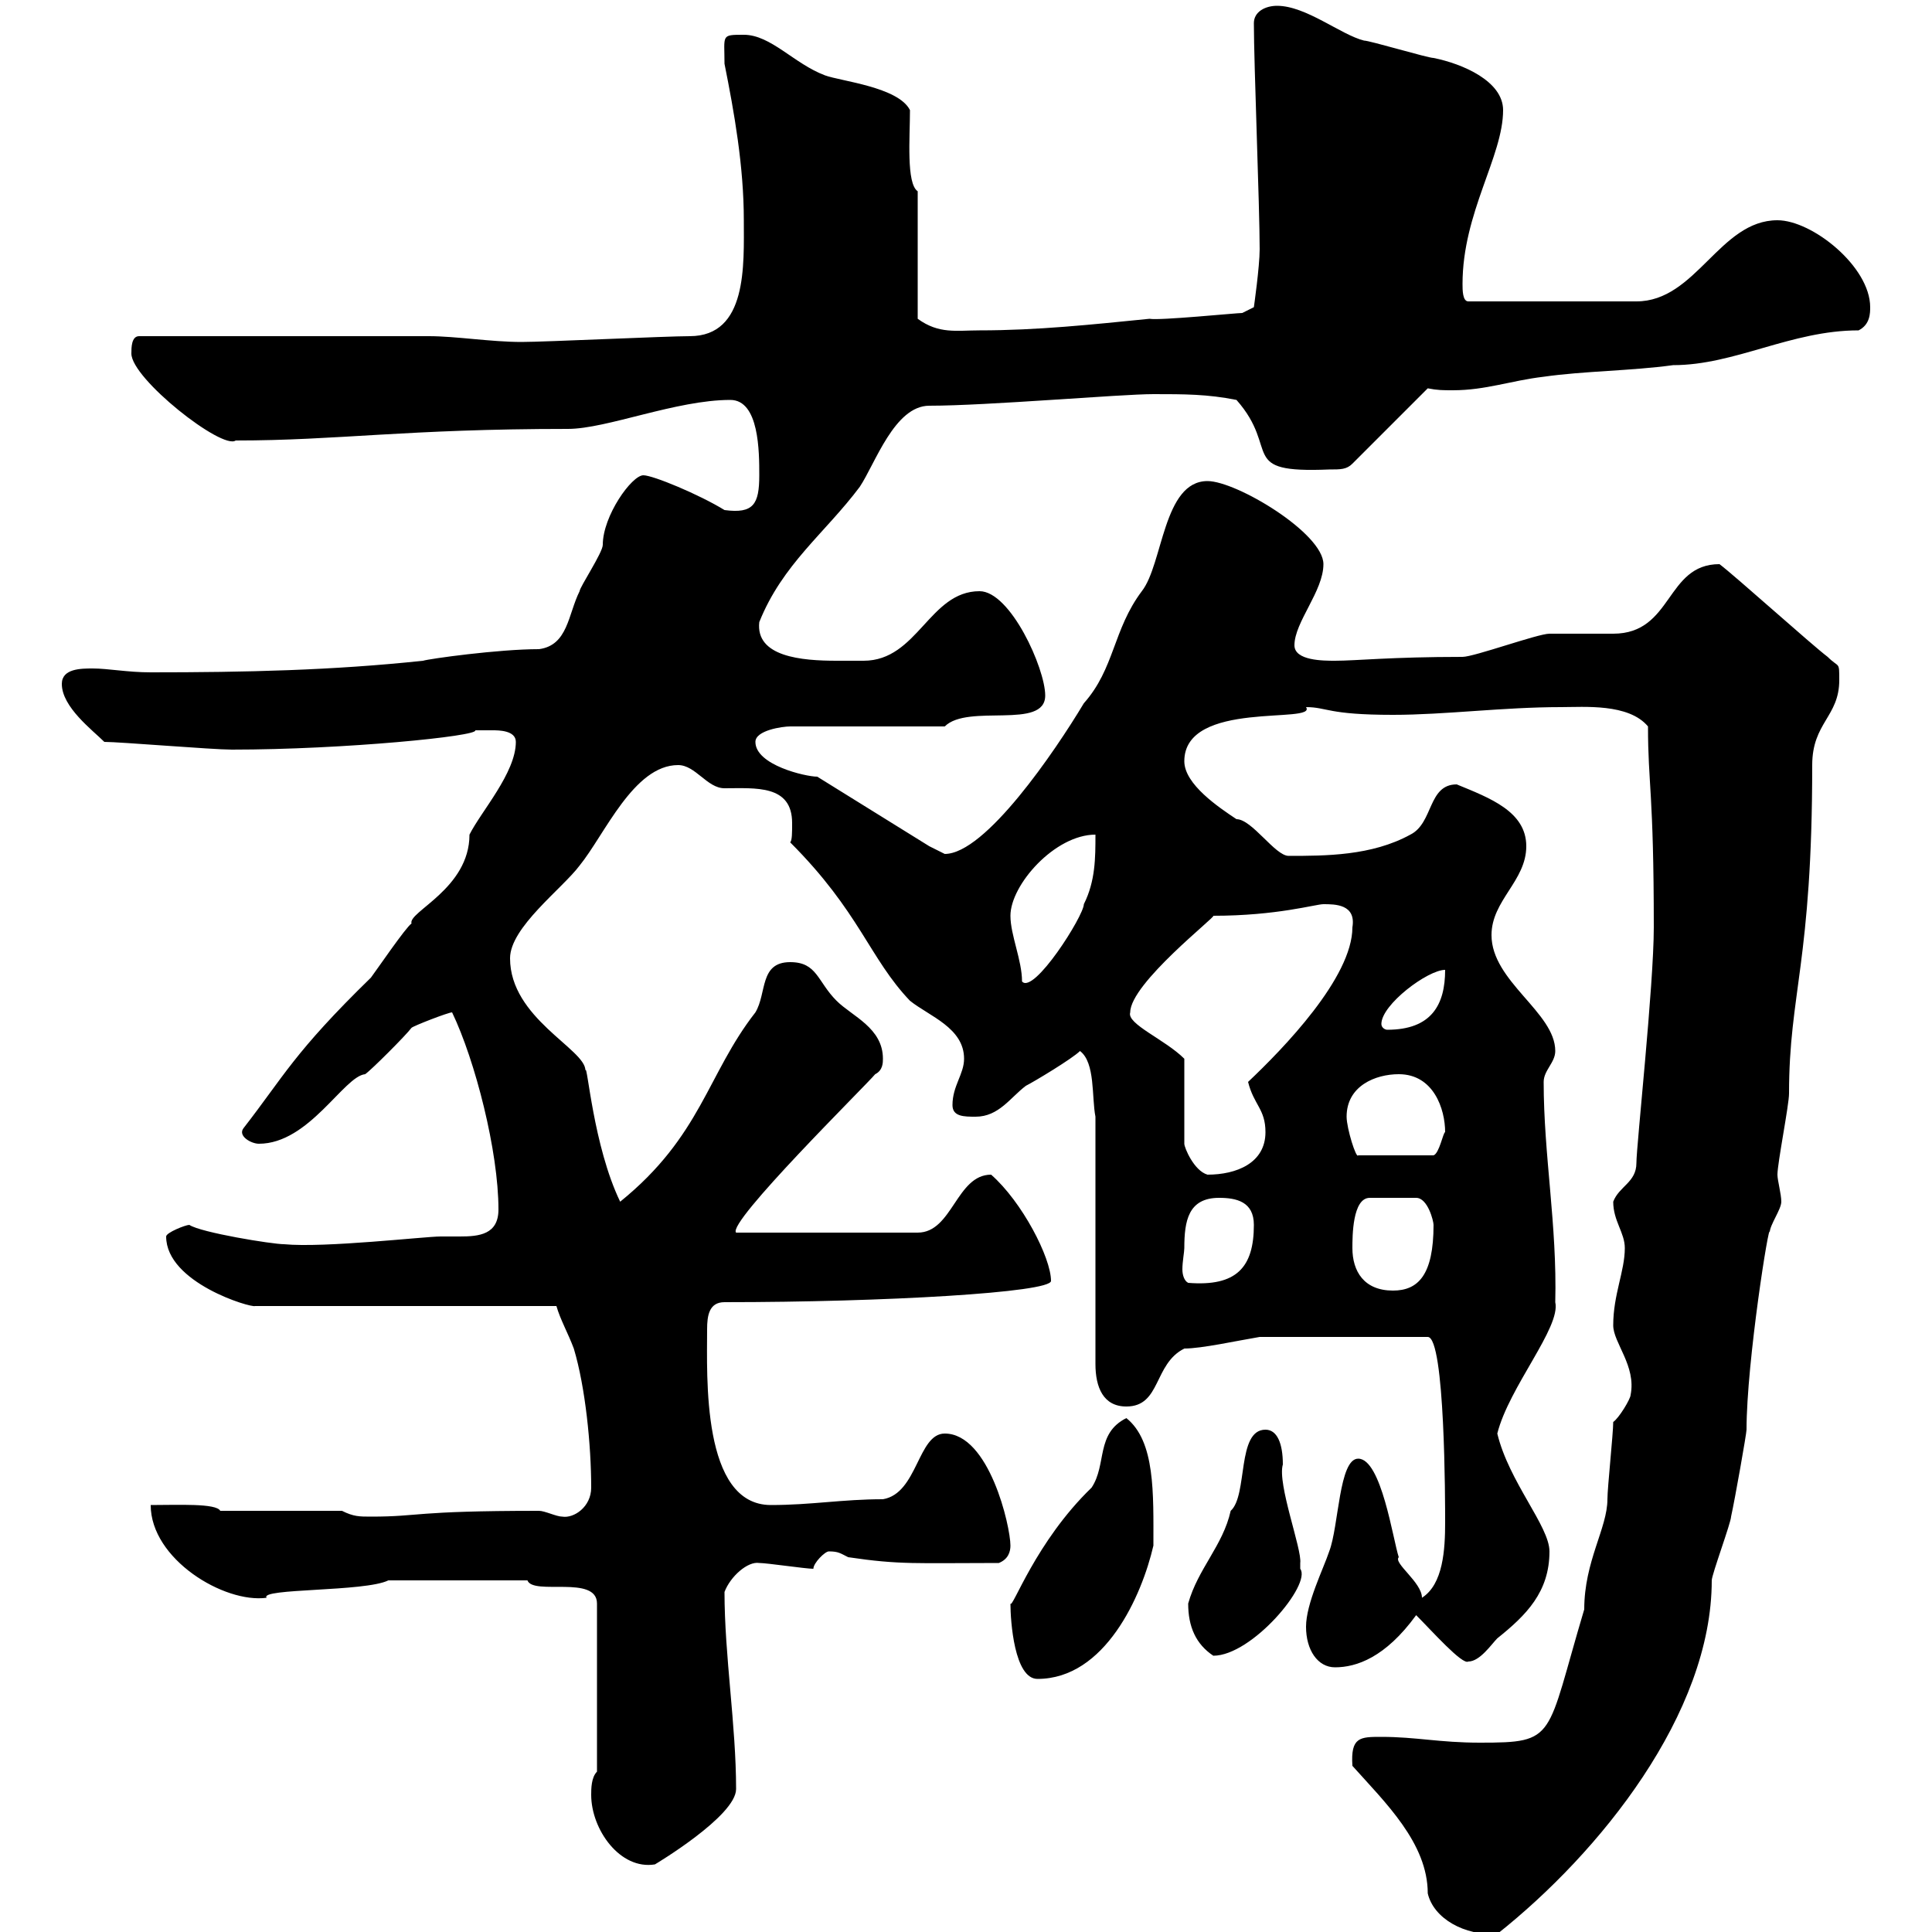 <svg xmlns="http://www.w3.org/2000/svg" xmlns:xlink="http://www.w3.org/1999/xlink" width="300" height="300"><path d="M210 274.20C215.10 279.90 221.70 286.20 221.70 294C222.60 297.90 227.40 300.60 232.50 300.30C248.40 287.70 265.80 266.10 265.80 245.40C265.80 244.50 268.80 236.40 268.80 235.50C269.40 232.80 271.20 222.60 271.20 222C271.20 211.50 274.80 189 274.80 191.40C274.80 190.20 276.60 187.80 276.60 186.60C276.60 185.40 276 183.30 276 182.40C276 180.60 277.80 171.60 277.80 169.80C277.80 154.20 281.40 149.40 281.40 118.80C281.40 112.20 285.60 111.30 285.60 105.60C285.60 102.60 285.60 103.80 283.80 102C281.40 100.20 269.40 89.40 267 87.60C258.60 87.60 259.80 98.40 250.50 98.40C249.60 98.40 241.50 98.40 240.60 98.40C238.80 98.40 228.90 102 227.10 102C216 102 210.60 102.60 207.30 102.60C205.50 102.60 201 102.60 201 100.20C201 96.60 205.50 91.80 205.50 87.60C205.50 82.80 192 74.70 187.50 74.70C180.60 74.70 180.60 87.60 177.30 91.80C172.80 97.80 173.10 103.80 168.30 109.20C163.80 116.70 153 132.60 146.70 132.60C146.70 132.60 144.30 131.40 144.30 131.40L126.90 120.60C125.10 120.60 117.30 118.80 117.30 115.20C117.30 113.40 121.50 112.80 122.70 112.80L146.70 112.80C150.30 109.20 162.30 113.40 162.30 108C162.30 103.80 156.90 91.80 152.10 91.80C144.30 91.80 142.50 102.60 134.10 102.60C133.20 102.60 131.70 102.60 129.90 102.60C124.50 102.60 117.30 102 117.90 96.60C121.50 87.60 128.10 82.80 133.50 75.60C135.90 72 138.90 63 144.30 63C153.30 63 174 61.20 179.10 61.20C183.90 61.20 187.50 61.20 192 62.10C198.90 69.90 192 73.50 206.40 72.90C208.20 72.90 209.10 72.90 210 72L221.70 60.30C223.20 60.60 224.10 60.60 225.60 60.60C230.70 60.60 234.60 59.10 239.70 58.50C246 57.60 253.20 57.60 259.80 56.70C269.40 56.70 278.10 51.30 288.60 51.30C290.40 50.40 290.40 48.60 290.40 47.70C290.40 41.40 281.40 34.20 276 34.20C267 34.20 263.40 46.80 254.10 46.80L228 46.80C227.10 46.80 227.10 45 227.10 44.10C227.10 33 233.40 24.30 233.40 17.10C233.40 12.60 227.10 9.90 222.60 9C221.70 9 212.70 6.30 211.80 6.30C208.20 5.40 202.80 0.90 198.30 0.90C196.50 0.90 194.70 1.80 194.70 3.60C194.70 9.90 195.60 32.10 195.60 38.70C195.60 41.40 194.70 47.70 194.70 47.70L192.90 48.60C192 48.60 180 49.80 178.50 49.50C169.50 50.40 161.10 51.30 152.10 51.30C148.50 51.30 145.80 51.90 142.50 49.50L142.50 29.70C140.70 28.50 141.30 21.30 141.30 17.10C139.50 13.50 130.50 12.60 128.10 11.70C123.30 9.90 119.70 5.40 115.50 5.40C111.90 5.40 112.50 5.40 112.50 9.90C114 17.40 115.50 25.80 115.50 34.20C115.50 41.10 116.10 52.20 107.10 52.20C103.50 52.20 84.60 53.10 81 53.10C76.20 53.10 70.80 52.20 66.60 52.20L21.60 52.20C20.40 52.20 20.40 54 20.40 54.90C20.40 58.80 34.50 69.90 36.60 68.40C52.50 68.40 63 66.60 88.20 66.60C94.20 66.60 105 62.10 113.40 62.10C117.90 62.10 117.90 70.20 117.90 73.80C117.90 78.30 117 79.80 112.50 79.20C108.60 76.80 101.40 73.80 99.90 73.80C98.10 73.80 93.60 80.10 93.60 84.60C93.60 85.80 90 91.20 90 91.80C88.20 95.40 88.20 100.20 83.70 100.80C77.40 100.80 66.60 102.30 65.70 102.60C51.60 104.10 38.10 104.40 23.40 104.40C19.80 104.40 16.80 103.80 14.40 103.80C12.60 103.80 9.60 103.80 9.60 106.20C9.60 109.80 14.40 113.40 16.20 115.20C18.60 115.20 33 116.40 36 116.40C53.40 116.40 74.40 114.30 73.80 113.40C73.80 113.40 75.60 113.40 76.50 113.40C77.40 113.40 80.10 113.40 80.10 115.20C80.10 120 74.70 126 72.90 129.60C72.90 138 63.30 141.60 63.90 143.40C63 144 58.50 150.60 57.60 151.80C45.60 163.50 44.10 167.10 37.80 175.20C36.90 176.40 39 177.60 40.20 177.60C48 177.60 53.40 167.10 56.70 166.80C57.60 166.20 63 160.80 63.90 159.60C64.20 159.30 69.60 157.20 70.20 157.20C73.80 164.70 77.40 178.80 77.40 187.80C77.40 191.70 74.40 192 71.40 192C70.50 192 69.30 192 68.40 192C66 192 50.40 193.80 44.10 193.20C42.30 193.20 31.20 191.40 29.40 190.20C28.80 190.20 25.80 191.40 25.80 192C25.80 199.20 39 203.10 39.60 202.80L86.40 202.80C87 204.90 88.20 207 89.10 209.40C90.90 215.40 91.80 224.40 91.80 231C91.80 234 89.10 235.80 87.30 235.50C86.40 235.50 84.60 234.60 83.70 234.60C63.90 234.60 65.40 235.50 57.60 235.50C55.80 235.50 54.90 235.50 53.10 234.60L34.20 234.60C33.60 233.40 27.60 233.70 23.40 233.70C23.40 242.10 34.80 249 41.40 248.10C40.20 246.60 56.70 247.20 60.30 245.40L81.90 245.40C82.80 247.80 92.70 244.50 92.70 249L92.70 275.10C91.80 276 91.80 277.80 91.80 278.70C91.80 284.10 96.30 290.40 101.70 289.50C101.70 289.50 114.30 282 114.30 277.80C114.30 267.90 112.50 257.10 112.50 247.20C113.40 244.80 116.10 242.40 117.90 242.70C119.10 242.70 125.10 243.60 126.30 243.60C126.30 242.70 128.10 240.90 128.70 240.90C130.20 240.90 130.50 241.20 131.70 241.80C139.80 243 142.20 242.70 155.10 242.70C156.60 242.10 156.90 240.90 156.90 240C156.90 237 153.60 222.60 146.70 222.60C142.50 222.60 142.50 231.90 137.10 232.80C130.80 232.80 126 233.70 119.70 233.70C108.90 233.70 109.80 213.60 109.80 206.40C109.80 204.30 110.10 202.20 112.50 202.20C137.40 202.20 163.20 200.70 163.20 198.90C163.20 195.30 158.70 186.60 153.90 182.40C148.50 182.40 147.90 191.40 142.50 191.40L114.30 191.40C112.80 189.90 134.40 168.60 135.90 166.80C137.10 166.20 137.10 165 137.10 164.40C137.10 159.60 132.30 157.80 129.90 155.40C126.90 152.40 126.90 149.40 122.70 149.40C117.90 149.40 119.10 154.20 117.30 157.20C109.80 166.80 108.90 176.40 96.30 186.60C92.10 177.90 91.20 165 90.90 166.20C90.90 162.90 79.20 158.10 79.20 148.80C79.20 144 87.30 138 90 134.40C93.90 129.60 98.40 118.80 105.30 118.80C108 118.80 109.80 122.40 112.50 122.40C117.30 122.40 123 121.80 123 127.80C123 129.30 123 130.50 122.70 130.80C133.50 141.60 135 148.80 141.30 155.40C144.30 157.80 149.70 159.60 149.70 164.40C149.70 166.80 147.90 168.60 147.90 171.60C147.90 173.40 149.70 173.40 151.50 173.40C155.10 173.40 156.90 170.40 159.30 168.60C160.50 168 166.50 164.40 167.70 163.20C170.10 165 169.50 170.40 170.10 173.40L170.10 211.80C170.10 215.40 171.30 218.40 174.90 218.40C180.30 218.40 179.10 211.80 183.90 209.40C186.60 209.40 192 208.20 195.60 207.60L221.70 207.60C224.40 207.60 224.40 233.40 224.40 236.40C224.40 240.60 224.10 246 220.80 248.10C220.80 245.70 216.30 242.70 217.20 241.80C216.30 239.10 214.50 226.50 210.90 226.50C207.90 226.50 207.90 237 206.40 240.90C205.50 243.60 202.80 249 202.80 252.60C202.80 256.20 204.60 258.90 207.30 258.90C210.60 258.90 215.10 257.40 219.90 250.80C222.30 253.20 227.10 258.60 228 258C229.80 258 231.60 255.30 232.50 254.40C237 250.80 240.60 247.20 240.60 240.90C240.60 237 234.30 230.10 232.50 222.60C234.30 215.40 242.40 206.10 241.50 202.20C241.80 190.20 239.70 179.40 239.70 168C239.70 166.20 241.50 165 241.50 163.20C241.50 157.20 231.60 152.40 231.60 145.20C231.60 139.80 237 136.80 237 131.40C237 126 231.30 123.90 226.20 121.80C221.70 121.80 222.60 127.80 219 129.60C213 132.90 205.80 132.90 200.10 132.90C198 132.90 194.40 127.20 192 127.20C189.30 125.40 183.90 121.80 183.90 118.20C183.90 108.60 204.60 112.50 202.80 109.80C206.10 109.80 206.10 111 216.30 111C224.40 111 233.40 109.80 242.40 109.80C246 109.80 252.90 109.20 255.90 112.80C255.90 121.80 256.80 123 256.80 144C256.80 153 254.10 177.90 254.10 180.60C254.10 183.60 251.40 184.20 250.50 186.60C250.50 189.60 252.30 191.40 252.30 193.80C252.30 197.40 250.50 201 250.50 205.80C250.50 208.50 254.10 212.10 253.20 216.60C253.20 217.20 251.40 220.20 250.50 220.80C250.50 222.60 249.60 231 249.60 232.80C249.60 237.30 246 242.40 246 249.90C240 270 241.80 270.60 229.80 270.60C223.50 270.60 219.90 269.70 214.50 269.70C211.20 269.70 209.70 269.70 210 274.20ZM156.90 249C156.90 251.70 157.50 260.70 161.10 260.70C171.60 260.70 177.30 247.80 179.10 240C179.10 231.90 179.40 223.80 174.90 220.20C170.10 222.60 171.90 227.40 169.50 231C160.80 239.40 157.20 249.90 156.90 249ZM184.50 249C184.50 252.60 185.70 255.30 188.40 257.10C194.40 257.10 203.70 246 201.90 243.60C201.90 243.60 201.90 242.70 201.90 242.70C202.20 240.60 198.30 230.40 199.20 227.40C199.20 224.10 198.30 222 196.50 222C192 222 193.80 232.20 191.10 234.60C189.90 240 186 243.60 184.50 249ZM210 193.80C210 192 210 186 212.70 186L219.90 186C221.70 186 222.60 189.60 222.60 190.20C222.60 198 220.20 200.40 216.30 200.40C211.80 200.40 210 197.40 210 193.80ZM183.90 193.80C183.90 189.60 184.50 186 189.30 186C192 186 194.70 186.60 194.70 190.20C194.70 196.80 192 199.80 184.50 199.20C183.90 198.90 183.60 198 183.60 197.10C183.60 195.90 183.90 194.40 183.90 193.80ZM183.90 164.40C180.90 161.40 174.90 159 175.50 157.20C175.50 152.70 189 142.20 188.40 142.20C198.30 142.20 204.30 140.40 205.50 140.40C207.30 140.40 210.60 140.40 210 144C210 151.80 199.20 162.90 193.80 168C194.70 171.60 196.50 172.20 196.50 175.80C196.50 180.60 192 182.40 187.50 182.40C185.40 181.80 183.90 178.20 183.90 177.60ZM209.10 173.40C209.10 168.60 213.60 166.80 217.20 166.80C222.60 166.80 224.40 172.20 224.40 175.80C224.10 175.80 223.50 179.10 222.60 179.40L210.90 179.40C210.60 180 209.10 175.20 209.10 173.40ZM214.50 159C214.50 156 221.70 150.60 224.40 150.60C224.40 156 222.30 159.90 215.40 159.90C215.10 159.90 214.50 159.60 214.50 159ZM156.90 142.20C156.90 137.40 163.80 129.60 170.10 129.60C170.10 133.20 170.10 136.80 168.30 140.40C168.30 142.20 160.50 154.50 158.70 152.40C158.70 149.10 156.90 145.20 156.90 142.20Z"/></svg>